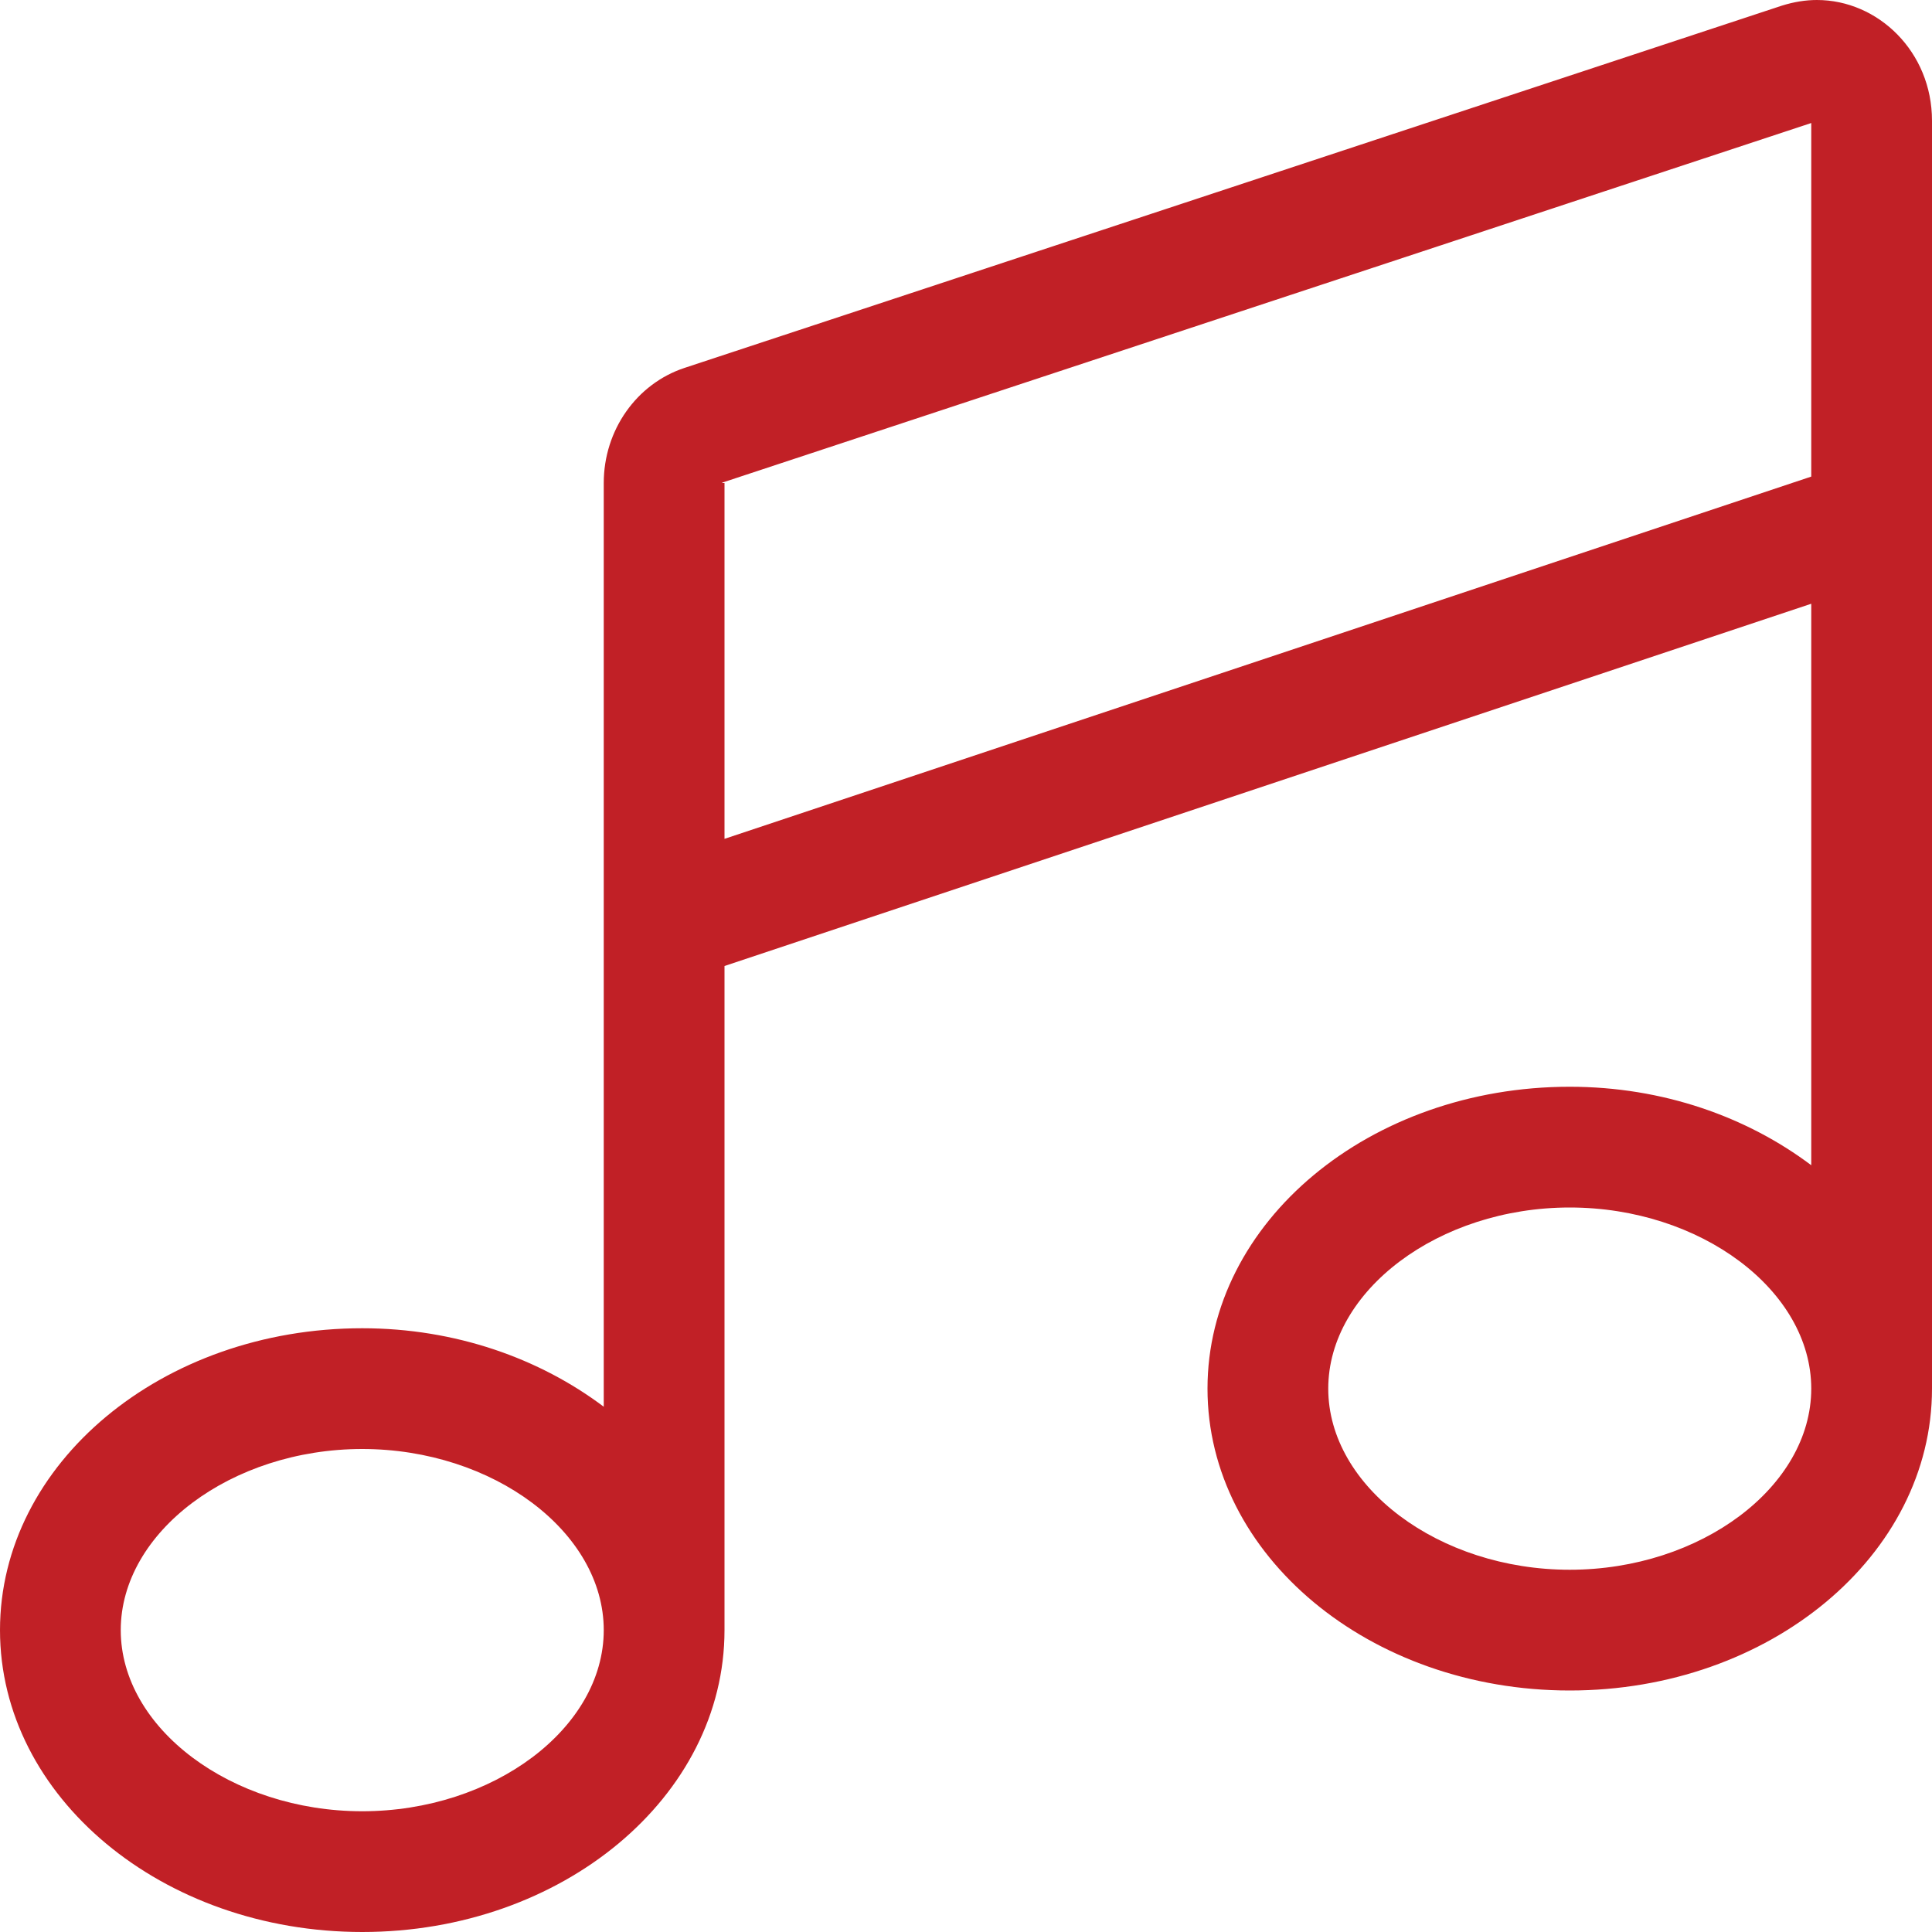 <?xml version="1.0" encoding="utf-8"?>
<!-- Generator: Adobe Illustrator 23.0.2, SVG Export Plug-In . SVG Version: 6.00 Build 0)  -->
<svg version="1.1" id="Layer_1" xmlns="http://www.w3.org/2000/svg" xmlns:xlink="http://www.w3.org/1999/xlink" x="0px" y="0px"
	 viewBox="0 0 512 512" style="enable-background:new 0 0 512 512;" xml:space="preserve">
<style type="text/css">
	.st0{fill:#C12026;}
</style>
<path class="st0" d="M512,32c0-18.3-14.3-32-30.5-32c-3,0-6.1,0.5-9.3,1.5l-290.8,96C168.7,101.7,160,114,160,128v244.8
	C143,360,120.7,352,96,352c-53,0-96,35.8-96,80s43,80,96,80s96-35.8,96-80V256l288-96v148.8C463,296,440.7,288,416,288
	c-53,0-96,35.8-96,80s43,80,96,80s96-35.8,96-80c0,0,0,0,0-0.1L512,32z M96,480c-34.7,0-64-22-64-48s29.3-48,64-48s64,22,64,48
	S130.7,480,96,480z M480,126.3l-288,96V128h-0.6v-0.1L480,32.6V126.3L480,126.3z M416,416c-34.7,0-64-22-64-48s29.3-48,64-48
	s64,22,64,48S450.7,416,416,416z"/>
</svg>
